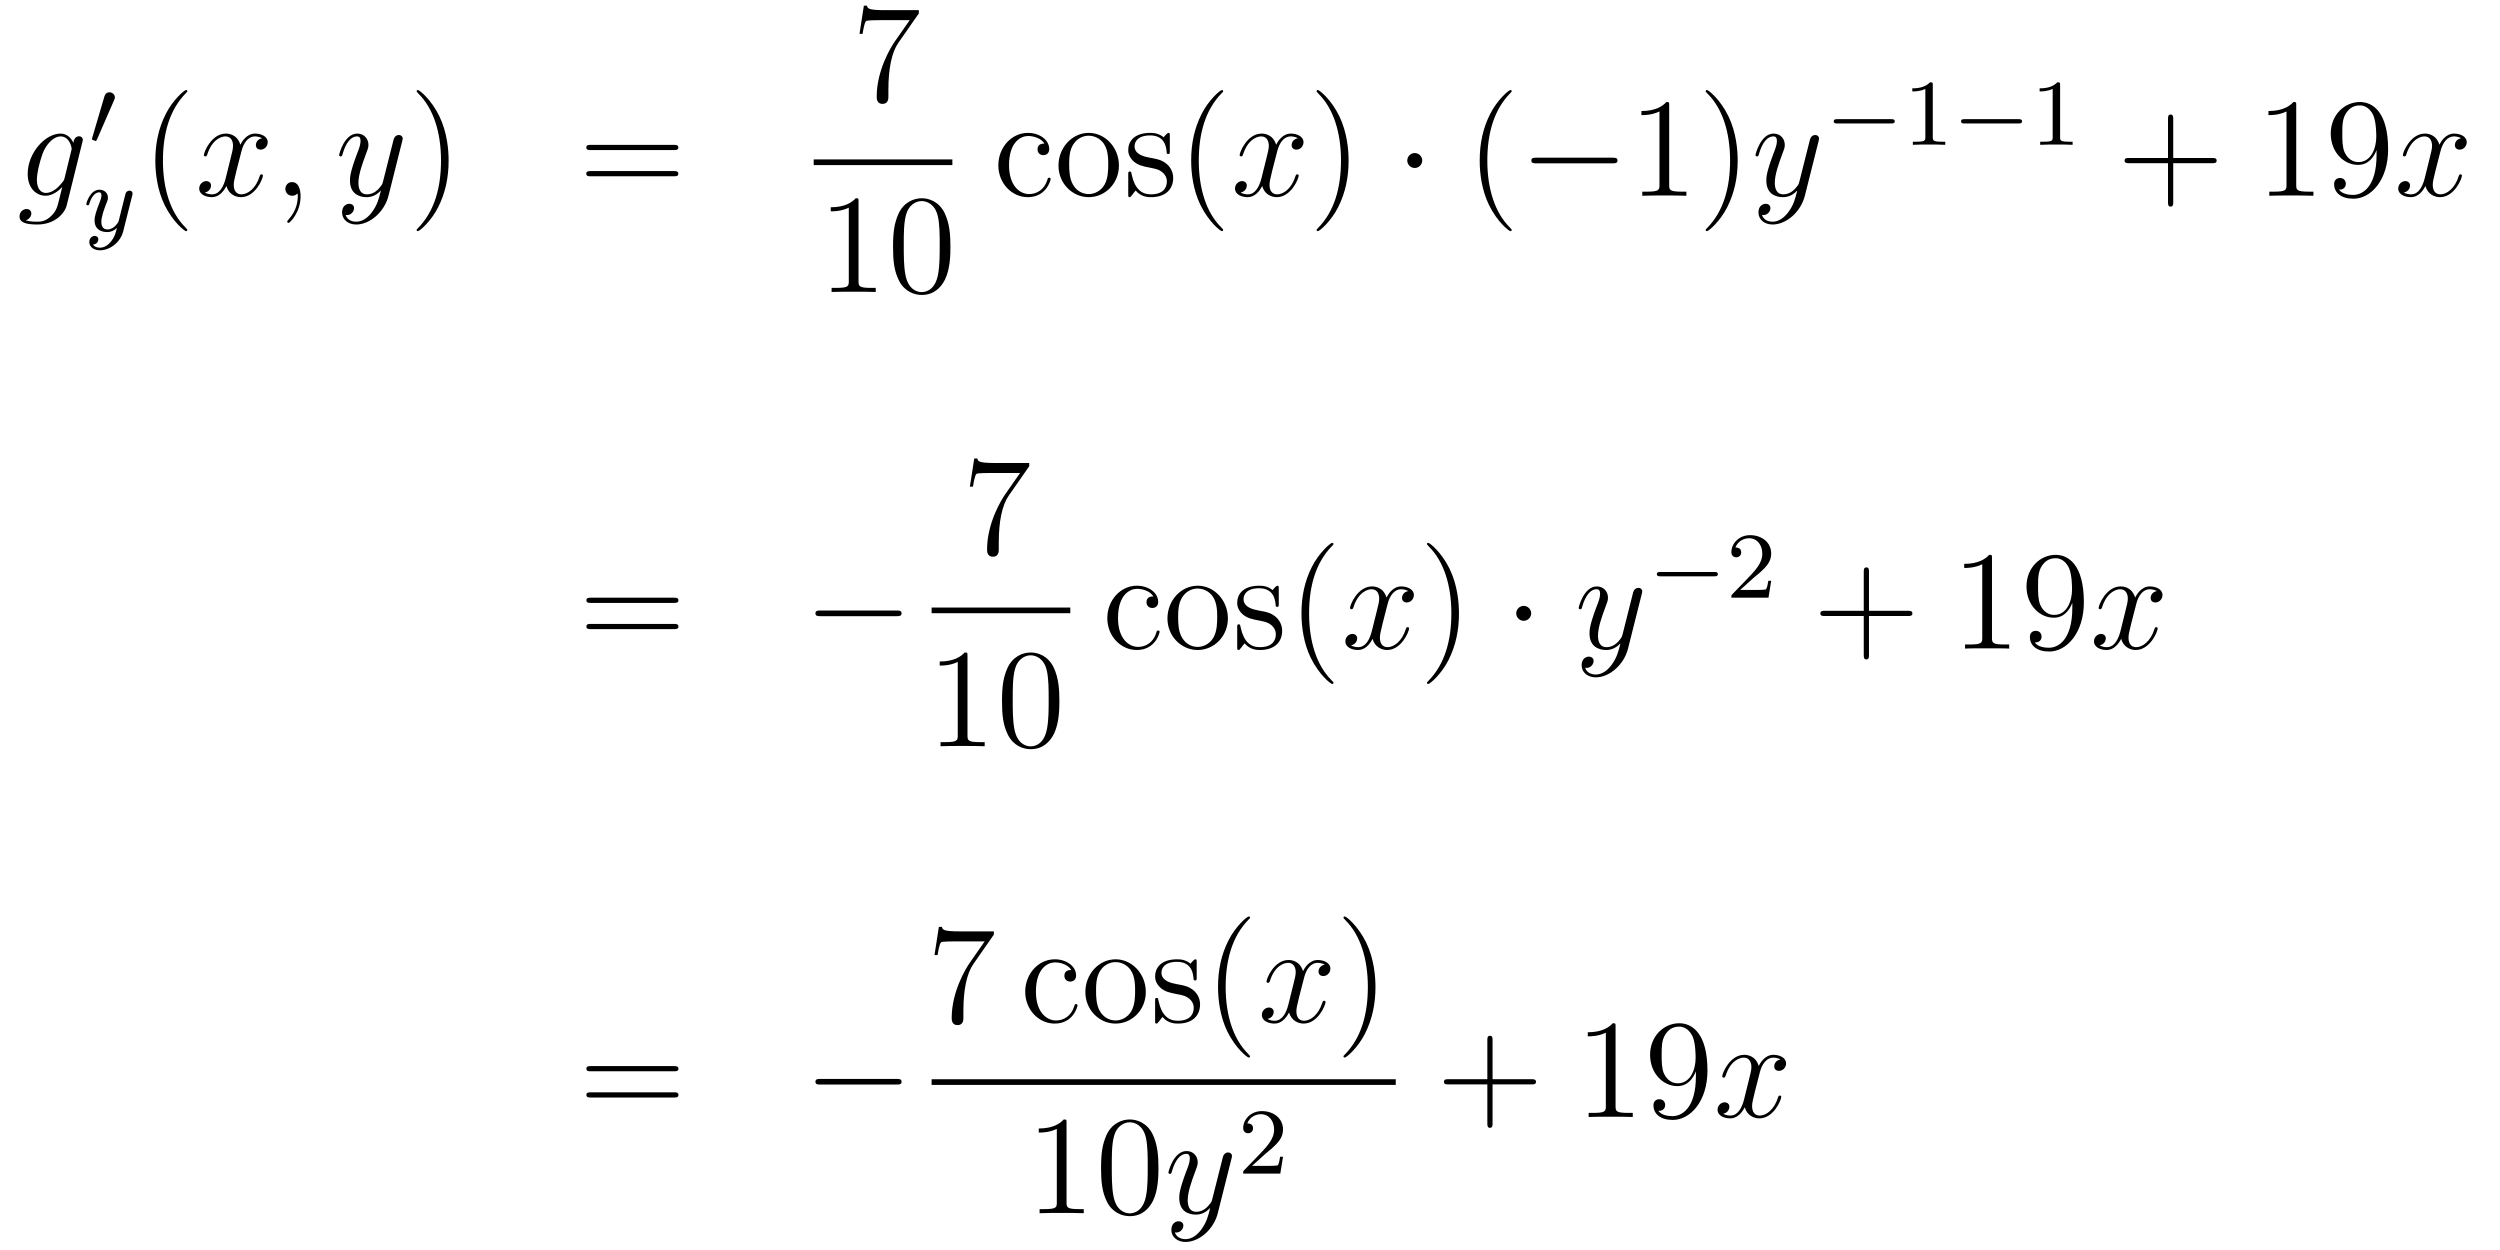<?xml version='1.0'?>
<!-- This file was generated by dvisvgm 1.14.1 -->
<svg height='106pt' version='1.1' viewBox='0 -106 212 106' width='212pt' xmlns='http://www.w3.org/2000/svg' xmlns:xlink='http://www.w3.org/1999/xlink'>
<g id='page1'>
<g transform='matrix(1 0 0 1 -132 561)'>
<path d='M137.481 -651.918C137.433 -651.727 137.409 -651.679 137.253 -651.5C136.763 -650.866 136.261 -650.639 135.891 -650.639C135.496 -650.639 135.126 -650.95 135.126 -651.775C135.126 -652.408 135.484 -653.747 135.747 -654.285C136.094 -654.954 136.632 -655.433 137.134 -655.433C137.923 -655.433 138.078 -654.453 138.078 -654.381L138.042 -654.213L137.481 -651.918ZM138.222 -654.883C138.066 -655.229 137.732 -655.672 137.134 -655.672C135.831 -655.672 134.348 -654.034 134.348 -652.253C134.348 -651.01 135.102 -650.4 135.867 -650.4C136.5 -650.4 137.062 -650.902 137.277 -651.141L137.014 -650.065C136.847 -649.408 136.775 -649.109 136.345 -648.691C135.855 -648.2 135.4 -648.2 135.138 -648.2C134.779 -648.2 134.48 -648.224 134.181 -648.32C134.564 -648.427 134.659 -648.762 134.659 -648.894C134.659 -649.085 134.516 -649.276 134.253 -649.276C133.966 -649.276 133.655 -649.037 133.655 -648.643C133.655 -648.153 134.145 -647.961 135.161 -647.961C136.703 -647.961 137.504 -648.953 137.66 -649.599L138.987 -654.954C139.023 -655.098 139.023 -655.122 139.023 -655.146C139.023 -655.313 138.891 -655.445 138.712 -655.445C138.425 -655.445 138.258 -655.206 138.222 -654.883Z' fill-rule='evenodd'/>
<path d='M141.672 -658.497C141.712 -658.601 141.743 -658.656 141.743 -658.736C141.743 -658.999 141.504 -659.174 141.281 -659.174C140.963 -659.174 140.875 -658.895 140.843 -658.784L139.831 -655.349C139.799 -655.254 139.799 -655.23 139.799 -655.222C139.799 -655.15 139.847 -655.134 139.927 -655.11C140.07 -655.047 140.086 -655.047 140.102 -655.047C140.126 -655.047 140.173 -655.047 140.229 -655.182L141.672 -658.497Z' fill-rule='evenodd'/>
<path d='M143.208 -650.404C143.239 -650.516 143.239 -650.532 143.239 -650.587C143.239 -650.787 143.08 -650.834 142.984 -650.834C142.945 -650.834 142.761 -650.826 142.658 -650.619C142.642 -650.579 142.57 -650.292 142.53 -650.125L142.052 -648.213C142.044 -648.189 141.702 -647.543 141.12 -647.543C140.729 -647.543 140.594 -647.83 140.594 -648.189C140.594 -648.651 140.865 -649.36 141.048 -649.822C141.128 -650.022 141.152 -650.093 141.152 -650.237C141.152 -650.675 140.801 -650.914 140.435 -650.914C139.646 -650.914 139.319 -649.791 139.319 -649.695C139.319 -649.623 139.375 -649.591 139.438 -649.591C139.542 -649.591 139.55 -649.639 139.574 -649.719C139.781 -650.412 140.124 -650.691 140.411 -650.691C140.53 -650.691 140.602 -650.611 140.602 -650.428C140.602 -650.261 140.538 -650.077 140.483 -649.934C140.156 -649.089 140.02 -648.683 140.02 -648.308C140.02 -647.527 140.61 -647.32 141.08 -647.32C141.455 -647.32 141.726 -647.487 141.917 -647.671C141.805 -647.225 141.726 -646.914 141.423 -646.532C141.16 -646.205 140.841 -645.997 140.483 -645.997C140.347 -645.997 140.044 -646.022 139.885 -646.261C140.307 -646.293 140.339 -646.651 140.339 -646.699C140.339 -646.89 140.196 -646.994 140.028 -646.994C139.853 -646.994 139.574 -646.858 139.574 -646.468C139.574 -646.093 139.917 -645.774 140.483 -645.774C141.295 -645.774 142.212 -646.428 142.451 -647.392L143.208 -650.404Z' fill-rule='evenodd'/>
<path d='M147.885 -647.495C147.885 -647.531 147.885 -647.555 147.682 -647.758C146.487 -648.966 145.817 -650.938 145.817 -653.377C145.817 -655.696 146.379 -657.692 147.766 -659.103C147.885 -659.21 147.885 -659.234 147.885 -659.27C147.885 -659.342 147.825 -659.366 147.777 -659.366C147.622 -659.366 146.642 -658.505 146.056 -657.333C145.447 -656.126 145.172 -654.847 145.172 -653.377C145.172 -652.312 145.339 -650.89 145.96 -649.611C146.666 -648.177 147.646 -647.399 147.777 -647.399C147.825 -647.399 147.885 -647.423 147.885 -647.495Z' fill-rule='evenodd'/>
<path d='M154.225 -655.277C153.842 -655.206 153.699 -654.919 153.699 -654.692C153.699 -654.405 153.926 -654.309 154.093 -654.309C154.452 -654.309 154.703 -654.62 154.703 -654.942C154.703 -655.445 154.129 -655.672 153.627 -655.672C152.898 -655.672 152.491 -654.954 152.384 -654.727C152.109 -655.624 151.368 -655.672 151.153 -655.672C149.933 -655.672 149.288 -654.106 149.288 -653.843C149.288 -653.795 149.335 -653.735 149.419 -653.735C149.515 -653.735 149.539 -653.807 149.563 -653.855C149.969 -655.182 150.77 -655.433 151.117 -655.433C151.655 -655.433 151.762 -654.931 151.762 -654.644C151.762 -654.381 151.69 -654.106 151.547 -653.532L151.141 -651.894C150.961 -651.177 150.615 -650.52 149.981 -650.52C149.921 -650.52 149.623 -650.52 149.371 -650.675C149.802 -650.759 149.897 -651.117 149.897 -651.261C149.897 -651.5 149.718 -651.643 149.491 -651.643C149.204 -651.643 148.893 -651.392 148.893 -651.01C148.893 -650.508 149.455 -650.28 149.969 -650.28C150.543 -650.28 150.95 -650.735 151.2 -651.225C151.392 -650.52 151.989 -650.28 152.432 -650.28C153.651 -650.28 154.296 -651.847 154.296 -652.109C154.296 -652.169 154.249 -652.217 154.177 -652.217C154.07 -652.217 154.057 -652.157 154.022 -652.062C153.699 -651.01 153.006 -650.52 152.468 -650.52C152.049 -650.52 151.822 -650.83 151.822 -651.32C151.822 -651.583 151.87 -651.775 152.061 -652.564L152.48 -654.189C152.659 -654.907 153.065 -655.433 153.615 -655.433C153.639 -655.433 153.974 -655.433 154.225 -655.277ZM157.489 -650.352C157.489 -651.046 157.263 -651.56 156.772 -651.56C156.39 -651.56 156.198 -651.249 156.198 -650.986C156.198 -650.723 156.378 -650.4 156.784 -650.4C156.94 -650.4 157.071 -650.448 157.179 -650.555C157.203 -650.579 157.215 -650.579 157.227 -650.579C157.25 -650.579 157.25 -650.412 157.25 -650.352C157.25 -649.958 157.179 -649.181 156.485 -648.404C156.354 -648.26 156.354 -648.236 156.354 -648.213C156.354 -648.153 156.414 -648.093 156.474 -648.093C156.569 -648.093 157.489 -648.978 157.489 -650.352Z' fill-rule='evenodd'/>
<path d='M163.579 -649.061C163.256 -648.607 162.789 -648.2 162.204 -648.2C162.06 -648.2 161.486 -648.224 161.307 -648.774C161.343 -648.762 161.403 -648.762 161.427 -648.762C161.785 -648.762 162.024 -649.073 162.024 -649.348C162.024 -649.623 161.797 -649.719 161.618 -649.719C161.427 -649.719 161.008 -649.575 161.008 -648.989C161.008 -648.38 161.522 -647.961 162.204 -647.961C163.399 -647.961 164.606 -649.061 164.941 -650.388L166.113 -655.05C166.125 -655.11 166.149 -655.182 166.149 -655.253C166.149 -655.433 166.005 -655.552 165.826 -655.552C165.718 -655.552 165.467 -655.504 165.372 -655.146L164.487 -651.631C164.427 -651.416 164.427 -651.392 164.331 -651.261C164.092 -650.926 163.698 -650.52 163.124 -650.52C162.455 -650.52 162.395 -651.177 162.395 -651.5C162.395 -652.181 162.718 -653.102 163.041 -653.962C163.172 -654.309 163.244 -654.476 163.244 -654.715C163.244 -655.218 162.885 -655.672 162.299 -655.672C161.199 -655.672 160.757 -653.938 160.757 -653.843C160.757 -653.795 160.805 -653.735 160.889 -653.735C160.996 -653.735 161.008 -653.783 161.056 -653.95C161.343 -654.954 161.797 -655.433 162.264 -655.433C162.371 -655.433 162.574 -655.433 162.574 -655.038C162.574 -654.727 162.443 -654.381 162.264 -653.927C161.678 -652.36 161.678 -651.966 161.678 -651.679C161.678 -650.543 162.491 -650.28 163.088 -650.28C163.435 -650.28 163.866 -650.388 164.284 -650.83L164.296 -650.818C164.116 -650.113 163.997 -649.647 163.579 -649.061Z' fill-rule='evenodd'/>
<path d='M170.043 -653.377C170.043 -654.285 169.924 -655.767 169.254 -657.154C168.549 -658.588 167.569 -659.366 167.437 -659.366C167.39 -659.366 167.33 -659.342 167.33 -659.27C167.33 -659.234 167.33 -659.21 167.533 -659.007C168.729 -657.8 169.398 -655.827 169.398 -653.388C169.398 -651.069 168.836 -649.073 167.449 -647.662C167.33 -647.555 167.33 -647.531 167.33 -647.495C167.33 -647.423 167.39 -647.399 167.437 -647.399C167.593 -647.399 168.573 -648.26 169.159 -649.432C169.769 -650.651 170.043 -651.942 170.043 -653.377Z' fill-rule='evenodd'/>
<path d='M189.14 -654.273C189.307 -654.273 189.522 -654.273 189.522 -654.488C189.522 -654.715 189.319 -654.715 189.14 -654.715H182.099C181.932 -654.715 181.717 -654.715 181.717 -654.5C181.717 -654.273 181.92 -654.273 182.099 -654.273H189.14ZM189.14 -652.05C189.307 -652.05 189.522 -652.05 189.522 -652.265C189.522 -652.492 189.319 -652.492 189.14 -652.492H182.099C181.932 -652.492 181.717 -652.492 181.717 -652.277C181.717 -652.05 181.92 -652.05 182.099 -652.05H189.14Z' fill-rule='evenodd'/>
<path d='M209.918 -665.863V-666.138H207.037C205.591 -666.138 205.567 -666.294 205.519 -666.521H205.256L204.886 -664.13H205.148C205.184 -664.345 205.292 -665.087 205.447 -665.218C205.543 -665.29 206.44 -665.29 206.606 -665.29H209.141L207.874 -663.473C207.551 -663.007 206.344 -661.046 206.344 -658.799C206.344 -658.667 206.344 -658.189 206.834 -658.189C207.336 -658.189 207.336 -658.655 207.336 -658.811V-659.408C207.336 -661.189 207.623 -662.576 208.186 -663.377L209.918 -665.863Z' fill-rule='evenodd'/>
<path d='M201 -653H212.761V-653.481H201'/>
<path d='M204.803 -649.902C204.803 -650.178 204.803 -650.189 204.564 -650.189C204.277 -649.867 203.68 -649.424 202.448 -649.424V-649.078C202.723 -649.078 203.321 -649.078 203.978 -649.388V-643.16C203.978 -642.73 203.942 -642.587 202.89 -642.587H202.519V-642.24C202.842 -642.264 204.002 -642.264 204.396 -642.264C204.791 -642.264 205.938 -642.264 206.261 -642.24V-642.587H205.891C204.839 -642.587 204.803 -642.73 204.803 -643.16V-649.902ZM212.596 -646.065C212.596 -647.058 212.536 -648.026 212.105 -648.934C211.615 -649.927 210.755 -650.189 210.169 -650.189C209.476 -650.189 208.626 -649.843 208.184 -648.851C207.85 -648.097 207.73 -647.356 207.73 -646.065C207.73 -644.906 207.814 -644.033 208.244 -643.184C208.71 -642.276 209.536 -641.989 210.157 -641.989C211.196 -641.989 211.794 -642.611 212.141 -643.304C212.572 -644.2 212.596 -645.372 212.596 -646.065ZM210.157 -642.228C209.774 -642.228 208.997 -642.443 208.77 -643.746C208.639 -644.463 208.639 -645.372 208.639 -646.209C208.639 -647.189 208.639 -648.073 208.83 -648.779C209.033 -649.58 209.642 -649.95 210.157 -649.95C210.611 -649.95 211.304 -649.675 211.531 -648.648C211.687 -647.966 211.687 -647.022 211.687 -646.209C211.687 -645.408 211.687 -644.499 211.555 -643.77C211.328 -642.455 210.575 -642.228 210.157 -642.228Z' fill-rule='evenodd'/>
<path d='M220.567 -654.823C220.424 -654.823 219.982 -654.823 219.982 -654.333C219.982 -654.046 220.186 -653.843 220.472 -653.843C220.746 -653.843 220.974 -654.01 220.974 -654.357C220.974 -655.158 220.136 -655.732 219.169 -655.732C217.77 -655.732 216.659 -654.488 216.659 -652.982C216.659 -651.452 217.806 -650.28 219.157 -650.28C220.735 -650.28 221.094 -651.715 221.094 -651.822S221.01 -651.93 220.974 -651.93C220.866 -651.93 220.854 -651.894 220.818 -651.751C220.555 -650.902 219.91 -650.543 219.264 -650.543C218.536 -650.543 217.567 -651.177 217.567 -652.994C217.567 -654.978 218.584 -655.468 219.181 -655.468C219.635 -655.468 220.292 -655.289 220.567 -654.823ZM226.886 -652.958C226.886 -654.5 225.715 -655.732 224.329 -655.732C222.894 -655.732 221.759 -654.464 221.759 -652.958C221.759 -651.428 222.954 -650.28 224.317 -650.28C225.727 -650.28 226.886 -651.452 226.886 -652.958ZM224.329 -650.543C223.886 -650.543 223.349 -650.735 223.002 -651.32C222.679 -651.858 222.667 -652.564 222.667 -653.066C222.667 -653.52 222.667 -654.249 223.038 -654.787C223.373 -655.301 223.898 -655.492 224.317 -655.492C224.783 -655.492 225.284 -655.277 225.607 -654.811C225.978 -654.261 225.978 -653.508 225.978 -653.066C225.978 -652.647 225.978 -651.906 225.667 -651.344C225.332 -650.771 224.783 -650.543 224.329 -650.543ZM231.2 -655.457C231.2 -655.672 231.2 -655.732 231.082 -655.732C230.986 -655.732 230.759 -655.468 230.675 -655.361C230.304 -655.66 229.933 -655.732 229.552 -655.732C228.104 -655.732 227.675 -654.942 227.675 -654.285C227.675 -654.153 227.675 -653.735 228.128 -653.317C228.511 -652.982 228.918 -652.898 229.468 -652.791C230.125 -652.659 230.28 -652.623 230.579 -652.384C230.795 -652.205 230.95 -651.942 230.95 -651.607C230.95 -651.093 230.651 -650.52 229.598 -650.52C228.81 -650.52 228.236 -650.974 227.974 -652.169C227.926 -652.384 227.926 -652.396 227.914 -652.408C227.89 -652.456 227.842 -652.456 227.806 -652.456C227.675 -652.456 227.675 -652.396 227.675 -652.181V-650.555C227.675 -650.34 227.675 -650.28 227.794 -650.28C227.854 -650.28 227.866 -650.292 228.068 -650.543C228.128 -650.627 228.128 -650.651 228.308 -650.842C228.762 -650.28 229.408 -650.28 229.61 -650.28C230.866 -650.28 231.487 -650.974 231.487 -651.918C231.487 -652.564 231.094 -652.946 230.986 -653.054C230.555 -653.424 230.233 -653.496 229.444 -653.64C229.085 -653.711 228.212 -653.879 228.212 -654.596C228.212 -654.967 228.463 -655.516 229.54 -655.516C230.842 -655.516 230.914 -654.405 230.938 -654.034C230.95 -653.938 231.034 -653.938 231.07 -653.938C231.2 -653.938 231.2 -653.998 231.2 -654.213V-655.457ZM235.724 -647.495C235.724 -647.531 235.724 -647.555 235.522 -647.758C234.326 -648.966 233.657 -650.938 233.657 -653.377C233.657 -655.696 234.218 -657.692 235.606 -659.103C235.724 -659.21 235.724 -659.234 235.724 -659.27C235.724 -659.342 235.666 -659.366 235.618 -659.366C235.462 -659.366 234.481 -658.505 233.896 -657.333C233.286 -656.126 233.011 -654.847 233.011 -653.377C233.011 -652.312 233.178 -650.89 233.8 -649.611C234.505 -648.177 235.486 -647.399 235.618 -647.399C235.666 -647.399 235.724 -647.423 235.724 -647.495Z' fill-rule='evenodd'/>
<path d='M242.058 -655.277C241.676 -655.206 241.532 -654.919 241.532 -654.692C241.532 -654.405 241.76 -654.309 241.927 -654.309C242.286 -654.309 242.537 -654.62 242.537 -654.942C242.537 -655.445 241.963 -655.672 241.46 -655.672C240.732 -655.672 240.325 -654.954 240.217 -654.727C239.942 -655.624 239.202 -655.672 238.986 -655.672C237.767 -655.672 237.121 -654.106 237.121 -653.843C237.121 -653.795 237.169 -653.735 237.253 -653.735C237.348 -653.735 237.373 -653.807 237.396 -653.855C237.803 -655.182 238.604 -655.433 238.95 -655.433C239.489 -655.433 239.596 -654.931 239.596 -654.644C239.596 -654.381 239.525 -654.106 239.381 -653.532L238.974 -651.894C238.795 -651.177 238.448 -650.52 237.815 -650.52C237.755 -650.52 237.456 -650.52 237.205 -650.675C237.636 -650.759 237.731 -651.117 237.731 -651.261C237.731 -651.5 237.552 -651.643 237.325 -651.643C237.038 -651.643 236.728 -651.392 236.728 -651.01C236.728 -650.508 237.289 -650.28 237.803 -650.28C238.376 -650.28 238.783 -650.735 239.034 -651.225C239.226 -650.52 239.824 -650.28 240.265 -650.28C241.484 -650.28 242.13 -651.847 242.13 -652.109C242.13 -652.169 242.082 -652.217 242.011 -652.217C241.903 -652.217 241.891 -652.157 241.855 -652.062C241.532 -651.01 240.839 -650.52 240.301 -650.52C239.882 -650.52 239.656 -650.83 239.656 -651.32C239.656 -651.583 239.704 -651.775 239.894 -652.564L240.313 -654.189C240.493 -654.907 240.899 -655.433 241.448 -655.433C241.472 -655.433 241.807 -655.433 242.058 -655.277Z' fill-rule='evenodd'/>
<path d='M246.361 -653.377C246.361 -654.285 246.241 -655.767 245.572 -657.154C244.867 -658.588 243.887 -659.366 243.755 -659.366C243.707 -659.366 243.648 -659.342 243.648 -659.27C243.648 -659.234 243.648 -659.21 243.851 -659.007C245.046 -657.8 245.716 -655.827 245.716 -653.388C245.716 -651.069 245.154 -649.073 243.767 -647.662C243.648 -647.555 243.648 -647.531 243.648 -647.495C243.648 -647.423 243.707 -647.399 243.755 -647.399C243.911 -647.399 244.891 -648.26 245.477 -649.432C246.086 -650.651 246.361 -651.942 246.361 -653.377Z' fill-rule='evenodd'/>
<path d='M252.604 -653.388C252.604 -653.735 252.317 -654.022 251.97 -654.022C251.623 -654.022 251.336 -653.735 251.336 -653.388C251.336 -653.042 251.623 -652.755 251.97 -652.755C252.317 -652.755 252.604 -653.042 252.604 -653.388Z' fill-rule='evenodd'/>
<path d='M260.192 -647.495C260.192 -647.531 260.192 -647.555 259.99 -647.758C258.794 -648.966 258.125 -650.938 258.125 -653.377C258.125 -655.696 258.686 -657.692 260.074 -659.103C260.192 -659.21 260.192 -659.234 260.192 -659.27C260.192 -659.342 260.134 -659.366 260.086 -659.366C259.93 -659.366 258.95 -658.505 258.365 -657.333C257.754 -656.126 257.479 -654.847 257.479 -653.377C257.479 -652.312 257.647 -650.89 258.269 -649.611C258.973 -648.177 259.954 -647.399 260.086 -647.399C260.134 -647.399 260.192 -647.423 260.192 -647.495Z' fill-rule='evenodd'/>
<path d='M268.745 -653.149C268.948 -653.149 269.162 -653.149 269.162 -653.388C269.162 -653.628 268.948 -653.628 268.745 -653.628H262.277C262.074 -653.628 261.859 -653.628 261.859 -653.388C261.859 -653.149 262.074 -653.149 262.277 -653.149H268.745Z' fill-rule='evenodd'/>
<path d='M273.547 -658.062C273.547 -658.338 273.547 -658.349 273.308 -658.349C273.022 -658.027 272.424 -657.584 271.193 -657.584V-657.238C271.468 -657.238 272.065 -657.238 272.723 -657.548V-651.32C272.723 -650.89 272.687 -650.747 271.634 -650.747H271.265V-650.4C271.588 -650.424 272.747 -650.424 273.142 -650.424C273.535 -650.424 274.684 -650.424 275.006 -650.4V-650.747H274.636C273.583 -650.747 273.547 -650.89 273.547 -651.32V-658.062ZM279.355 -653.377C279.355 -654.285 279.236 -655.767 278.567 -657.154C277.861 -658.588 276.881 -659.366 276.75 -659.366C276.702 -659.366 276.642 -659.342 276.642 -659.27C276.642 -659.234 276.642 -659.21 276.845 -659.007C278.041 -657.8 278.711 -655.827 278.711 -653.388C278.711 -651.069 278.148 -649.073 276.762 -647.662C276.642 -647.555 276.642 -647.531 276.642 -647.495C276.642 -647.423 276.702 -647.399 276.75 -647.399C276.905 -647.399 277.885 -648.26 278.471 -649.432C279.082 -650.651 279.355 -651.942 279.355 -653.377Z' fill-rule='evenodd'/>
<path d='M283.686 -649.061C283.363 -648.607 282.898 -648.2 282.312 -648.2C282.168 -648.2 281.594 -648.224 281.414 -648.774C281.45 -648.762 281.51 -648.762 281.534 -648.762C281.893 -648.762 282.132 -649.073 282.132 -649.348C282.132 -649.623 281.905 -649.719 281.725 -649.719C281.534 -649.719 281.116 -649.575 281.116 -648.989C281.116 -648.38 281.63 -647.961 282.312 -647.961C283.507 -647.961 284.714 -649.061 285.049 -650.388L286.22 -655.05C286.232 -655.11 286.256 -655.182 286.256 -655.253C286.256 -655.433 286.112 -655.552 285.934 -655.552C285.826 -655.552 285.575 -655.504 285.48 -655.146L284.594 -651.631C284.536 -651.416 284.536 -651.392 284.44 -651.261C284.2 -650.926 283.806 -650.52 283.232 -650.52C282.563 -650.52 282.503 -651.177 282.503 -651.5C282.503 -652.181 282.826 -653.102 283.148 -653.962C283.28 -654.309 283.351 -654.476 283.351 -654.715C283.351 -655.218 282.992 -655.672 282.407 -655.672C281.308 -655.672 280.865 -653.938 280.865 -653.843C280.865 -653.795 280.913 -653.735 280.997 -653.735C281.105 -653.735 281.116 -653.783 281.164 -653.95C281.45 -654.954 281.905 -655.433 282.372 -655.433C282.479 -655.433 282.682 -655.433 282.682 -655.038C282.682 -654.727 282.551 -654.381 282.372 -653.927C281.785 -652.36 281.785 -651.966 281.785 -651.679C281.785 -650.543 282.599 -650.28 283.196 -650.28C283.543 -650.28 283.973 -650.388 284.392 -650.83L284.404 -650.818C284.225 -650.113 284.105 -649.647 283.686 -649.061Z' fill-rule='evenodd'/>
<path d='M292.37 -656.529C292.498 -656.529 292.673 -656.529 292.673 -656.712C292.673 -656.895 292.498 -656.895 292.37 -656.895H287.804C287.676 -656.895 287.501 -656.895 287.501 -656.712C287.501 -656.529 287.676 -656.529 287.804 -656.529H292.37Z' fill-rule='evenodd'/>
<path d='M295.9 -659.796C295.9 -660.011 295.884 -660.019 295.668 -660.019C295.342 -659.7 294.919 -659.509 294.163 -659.509V-659.246C294.378 -659.246 294.808 -659.246 295.27 -659.461V-655.373C295.27 -655.078 295.247 -654.983 294.49 -654.983H294.21V-654.72C294.538 -654.744 295.223 -654.744 295.582 -654.744C295.939 -654.744 296.633 -654.744 296.959 -654.72V-654.983H296.681C295.924 -654.983 295.9 -655.078 295.9 -655.373V-659.796Z' fill-rule='evenodd'/>
<path d='M303.167 -656.529C303.294 -656.529 303.469 -656.529 303.469 -656.712C303.469 -656.895 303.294 -656.895 303.167 -656.895H298.601C298.474 -656.895 298.298 -656.895 298.298 -656.712C298.298 -656.529 298.474 -656.529 298.601 -656.529H303.167Z' fill-rule='evenodd'/>
<path d='M306.697 -659.796C306.697 -660.011 306.68 -660.019 306.466 -660.019C306.139 -659.7 305.717 -659.509 304.96 -659.509V-659.246C305.174 -659.246 305.605 -659.246 306.067 -659.461V-655.373C306.067 -655.078 306.043 -654.983 305.286 -654.983H305.008V-654.72C305.334 -654.744 306.019 -654.744 306.378 -654.744C306.737 -654.744 307.429 -654.744 307.757 -654.72V-654.983H307.477C306.72 -654.983 306.697 -655.078 306.697 -655.373V-659.796Z' fill-rule='evenodd'/>
<path d='M316.29 -653.161H319.589C319.757 -653.161 319.972 -653.161 319.972 -653.377C319.972 -653.604 319.769 -653.604 319.589 -653.604H316.29V-656.903C316.29 -657.07 316.29 -657.286 316.074 -657.286C315.847 -657.286 315.847 -657.082 315.847 -656.903V-653.604H312.548C312.38 -653.604 312.166 -653.604 312.166 -653.388C312.166 -653.161 312.368 -653.161 312.548 -653.161H315.847V-649.862C315.847 -649.695 315.847 -649.48 316.062 -649.48C316.29 -649.48 316.29 -649.683 316.29 -649.862V-653.161Z' fill-rule='evenodd'/>
<path d='M326.72 -658.062C326.72 -658.338 326.72 -658.349 326.48 -658.349C326.194 -658.027 325.596 -657.584 324.365 -657.584V-657.238C324.64 -657.238 325.237 -657.238 325.895 -657.548V-651.32C325.895 -650.89 325.859 -650.747 324.808 -650.747H324.437V-650.4C324.76 -650.424 325.919 -650.424 326.314 -650.424C326.708 -650.424 327.856 -650.424 328.178 -650.4V-650.747H327.808C326.756 -650.747 326.72 -650.89 326.72 -651.32V-658.062ZM333.533 -653.879C333.533 -651.057 332.278 -650.472 331.56 -650.472C331.273 -650.472 330.64 -650.508 330.341 -650.926H330.413C330.496 -650.902 330.926 -650.974 330.926 -651.416C330.926 -651.679 330.748 -651.906 330.436 -651.906C330.125 -651.906 329.934 -651.703 329.934 -651.392C329.934 -650.651 330.532 -650.149 331.572 -650.149C333.066 -650.149 334.512 -651.739 334.512 -654.333C334.512 -657.548 333.174 -658.349 332.122 -658.349C330.806 -658.349 329.647 -657.25 329.647 -655.672C329.647 -654.094 330.758 -653.018 331.955 -653.018C332.839 -653.018 333.293 -653.663 333.533 -654.273V-653.879ZM332.002 -653.257C331.249 -653.257 330.926 -653.867 330.818 -654.094C330.628 -654.548 330.628 -655.122 330.628 -655.66C330.628 -656.329 330.628 -656.903 330.938 -657.393C331.153 -657.716 331.476 -658.062 332.122 -658.062C332.803 -658.062 333.15 -657.465 333.269 -657.19C333.509 -656.604 333.509 -655.588 333.509 -655.409C333.509 -654.405 333.054 -653.257 332.002 -653.257Z' fill-rule='evenodd'/>
<path d='M340.702 -655.277C340.319 -655.206 340.175 -654.919 340.175 -654.692C340.175 -654.405 340.403 -654.309 340.57 -654.309C340.928 -654.309 341.179 -654.62 341.179 -654.942C341.179 -655.445 340.606 -655.672 340.104 -655.672C339.374 -655.672 338.968 -654.954 338.861 -654.727C338.585 -655.624 337.844 -655.672 337.63 -655.672C336.409 -655.672 335.764 -654.106 335.764 -653.843C335.764 -653.795 335.812 -653.735 335.896 -653.735C335.992 -653.735 336.016 -653.807 336.04 -653.855C336.445 -655.182 337.247 -655.433 337.594 -655.433C338.131 -655.433 338.239 -654.931 338.239 -654.644C338.239 -654.381 338.167 -654.106 338.023 -653.532L337.618 -651.894C337.438 -651.177 337.091 -650.52 336.457 -650.52C336.398 -650.52 336.1 -650.52 335.848 -650.675C336.278 -650.759 336.373 -651.117 336.373 -651.261C336.373 -651.5 336.194 -651.643 335.968 -651.643C335.681 -651.643 335.37 -651.392 335.37 -651.01C335.37 -650.508 335.932 -650.28 336.445 -650.28C337.019 -650.28 337.426 -650.735 337.676 -651.225C337.868 -650.52 338.466 -650.28 338.908 -650.28C340.128 -650.28 340.772 -651.847 340.772 -652.109C340.772 -652.169 340.726 -652.217 340.654 -652.217C340.546 -652.217 340.534 -652.157 340.498 -652.062C340.175 -651.01 339.482 -650.52 338.944 -650.52C338.526 -650.52 338.298 -650.83 338.298 -651.32C338.298 -651.583 338.346 -651.775 338.538 -652.564L338.956 -654.189C339.136 -654.907 339.541 -655.433 340.092 -655.433C340.116 -655.433 340.451 -655.433 340.702 -655.277Z' fill-rule='evenodd'/>
<path d='M189.149 -615.873C189.316 -615.873 189.532 -615.873 189.532 -616.088C189.532 -616.315 189.328 -616.315 189.149 -616.315H182.108C181.941 -616.315 181.726 -616.315 181.726 -616.1C181.726 -615.873 181.929 -615.873 182.108 -615.873H189.149ZM189.149 -613.65C189.316 -613.65 189.532 -613.65 189.532 -613.865C189.532 -614.092 189.328 -614.092 189.149 -614.092H182.108C181.941 -614.092 181.726 -614.092 181.726 -613.877C181.726 -613.65 181.929 -613.65 182.108 -613.65H189.149Z' fill-rule='evenodd'/>
<path d='M208.036 -614.749C208.238 -614.749 208.453 -614.749 208.453 -614.988C208.453 -615.228 208.238 -615.228 208.036 -615.228H201.568C201.365 -615.228 201.149 -615.228 201.149 -614.988C201.149 -614.749 201.365 -614.749 201.568 -614.749H208.036Z' fill-rule='evenodd'/>
<path d='M219.278 -627.463V-627.738H216.397C214.951 -627.738 214.927 -627.894 214.879 -628.121H214.616L214.246 -625.73H214.508C214.544 -625.945 214.652 -626.687 214.807 -626.818C214.903 -626.89 215.8 -626.89 215.966 -626.89H218.501L217.234 -625.073C216.911 -624.607 215.704 -622.646 215.704 -620.399C215.704 -620.267 215.704 -619.789 216.194 -619.789C216.696 -619.789 216.696 -620.255 216.696 -620.411V-621.008C216.696 -622.789 216.983 -624.176 217.546 -624.977L219.278 -627.463Z' fill-rule='evenodd'/>
<path d='M211 -615H222.762V-615.48H211'/>
<path d='M214.043 -611.382C214.043 -611.658 214.043 -611.669 213.804 -611.669C213.517 -611.347 212.92 -610.904 211.688 -610.904V-610.558C211.963 -610.558 212.561 -610.558 213.218 -610.868V-604.64C213.218 -604.21 213.182 -604.067 212.13 -604.067H211.759V-603.72C212.082 -603.744 213.242 -603.744 213.636 -603.744C214.031 -603.744 215.178 -603.744 215.501 -603.72V-604.067H215.131C214.079 -604.067 214.043 -604.21 214.043 -604.64V-611.382ZM221.836 -607.545C221.836 -608.538 221.776 -609.506 221.345 -610.414C220.855 -611.407 219.995 -611.669 219.409 -611.669C218.716 -611.669 217.866 -611.323 217.424 -610.331C217.09 -609.577 216.97 -608.836 216.97 -607.545C216.97 -606.386 217.054 -605.513 217.484 -604.664C217.95 -603.756 218.776 -603.469 219.397 -603.469C220.436 -603.469 221.034 -604.091 221.381 -604.784C221.812 -605.68 221.836 -606.852 221.836 -607.545ZM219.397 -603.708C219.014 -603.708 218.237 -603.923 218.01 -605.226C217.879 -605.943 217.879 -606.852 217.879 -607.689C217.879 -608.669 217.879 -609.553 218.07 -610.259C218.273 -611.06 218.882 -611.43 219.397 -611.43C219.851 -611.43 220.544 -611.155 220.771 -610.128C220.927 -609.446 220.927 -608.502 220.927 -607.689C220.927 -606.888 220.927 -605.979 220.795 -605.25C220.568 -603.935 219.815 -603.708 219.397 -603.708Z' fill-rule='evenodd'/>
<path d='M229.807 -616.423C229.664 -616.423 229.222 -616.423 229.222 -615.933C229.222 -615.646 229.426 -615.443 229.712 -615.443C229.986 -615.443 230.214 -615.61 230.214 -615.957C230.214 -616.758 229.376 -617.332 228.409 -617.332C227.01 -617.332 225.899 -616.088 225.899 -614.582C225.899 -613.052 227.046 -611.88 228.397 -611.88C229.975 -611.88 230.334 -613.315 230.334 -613.422C230.334 -613.53 230.25 -613.53 230.214 -613.53C230.106 -613.53 230.094 -613.494 230.058 -613.351C229.795 -612.502 229.15 -612.143 228.504 -612.143C227.776 -612.143 226.807 -612.777 226.807 -614.594C226.807 -616.578 227.824 -617.068 228.421 -617.068C228.875 -617.068 229.532 -616.889 229.807 -616.423ZM236.126 -614.558C236.126 -616.1 234.955 -617.332 233.569 -617.332C232.134 -617.332 230.999 -616.064 230.999 -614.558C230.999 -613.028 232.194 -611.88 233.557 -611.88C234.967 -611.88 236.126 -613.052 236.126 -614.558ZM233.569 -612.143C233.126 -612.143 232.589 -612.335 232.242 -612.92C231.919 -613.458 231.907 -614.164 231.907 -614.666C231.907 -615.12 231.907 -615.849 232.278 -616.387C232.613 -616.901 233.138 -617.092 233.557 -617.092C234.023 -617.092 234.524 -616.877 234.847 -616.411C235.218 -615.861 235.218 -615.108 235.218 -614.666C235.218 -614.247 235.218 -613.506 234.907 -612.944C234.572 -612.371 234.023 -612.143 233.569 -612.143ZM240.44 -617.057C240.44 -617.272 240.44 -617.332 240.322 -617.332C240.226 -617.332 239.999 -617.068 239.915 -616.961C239.544 -617.26 239.173 -617.332 238.792 -617.332C237.344 -617.332 236.915 -616.542 236.915 -615.885C236.915 -615.753 236.915 -615.335 237.368 -614.917C237.751 -614.582 238.158 -614.498 238.708 -614.391C239.365 -614.259 239.52 -614.223 239.819 -613.984C240.035 -613.805 240.19 -613.542 240.19 -613.207C240.19 -612.693 239.891 -612.12 238.838 -612.12C238.05 -612.12 237.476 -612.574 237.214 -613.769C237.166 -613.984 237.166 -613.996 237.154 -614.008C237.13 -614.056 237.082 -614.056 237.046 -614.056C236.915 -614.056 236.915 -613.996 236.915 -613.781V-612.155C236.915 -611.94 236.915 -611.88 237.034 -611.88C237.094 -611.88 237.106 -611.892 237.308 -612.143C237.368 -612.227 237.368 -612.251 237.548 -612.442C238.002 -611.88 238.648 -611.88 238.85 -611.88C240.106 -611.88 240.727 -612.574 240.727 -613.518C240.727 -614.164 240.334 -614.546 240.226 -614.654C239.795 -615.024 239.473 -615.096 238.684 -615.24C238.325 -615.311 237.452 -615.479 237.452 -616.196C237.452 -616.567 237.703 -617.116 238.78 -617.116C240.082 -617.116 240.154 -616.005 240.178 -615.634C240.19 -615.538 240.274 -615.538 240.31 -615.538C240.44 -615.538 240.44 -615.598 240.44 -615.813V-617.057Z' fill-rule='evenodd'/>
<path d='M245.078 -609.095C245.078 -609.131 245.078 -609.155 244.876 -609.358C243.68 -610.566 243.011 -612.538 243.011 -614.977C243.011 -617.296 243.572 -619.292 244.96 -620.703C245.078 -620.81 245.078 -620.834 245.078 -620.87C245.078 -620.942 245.02 -620.966 244.972 -620.966C244.816 -620.966 243.835 -620.105 243.25 -618.933C242.64 -617.726 242.365 -616.447 242.365 -614.977C242.365 -613.912 242.532 -612.49 243.154 -611.211C243.859 -609.777 244.84 -608.999 244.972 -608.999C245.02 -608.999 245.078 -609.023 245.078 -609.095Z' fill-rule='evenodd'/>
<path d='M251.418 -616.877C251.036 -616.806 250.892 -616.519 250.892 -616.292C250.892 -616.005 251.12 -615.909 251.287 -615.909C251.646 -615.909 251.897 -616.22 251.897 -616.542C251.897 -617.045 251.323 -617.272 250.82 -617.272C250.092 -617.272 249.685 -616.554 249.577 -616.327C249.302 -617.224 248.562 -617.272 248.346 -617.272C247.127 -617.272 246.481 -615.706 246.481 -615.443C246.481 -615.395 246.529 -615.335 246.613 -615.335C246.708 -615.335 246.733 -615.407 246.756 -615.455C247.163 -616.782 247.964 -617.033 248.31 -617.033C248.849 -617.033 248.956 -616.531 248.956 -616.244C248.956 -615.981 248.885 -615.706 248.741 -615.132L248.334 -613.494C248.155 -612.777 247.808 -612.12 247.175 -612.12C247.115 -612.12 246.816 -612.12 246.565 -612.275C246.996 -612.359 247.091 -612.717 247.091 -612.861C247.091 -613.1 246.912 -613.243 246.685 -613.243C246.398 -613.243 246.088 -612.992 246.088 -612.61C246.088 -612.108 246.649 -611.88 247.163 -611.88C247.736 -611.88 248.143 -612.335 248.394 -612.825C248.586 -612.12 249.184 -611.88 249.625 -611.88C250.844 -611.88 251.49 -613.447 251.49 -613.709C251.49 -613.769 251.442 -613.817 251.371 -613.817C251.263 -613.817 251.251 -613.757 251.215 -613.662C250.892 -612.61 250.199 -612.12 249.661 -612.12C249.242 -612.12 249.016 -612.43 249.016 -612.92C249.016 -613.183 249.064 -613.375 249.254 -614.164L249.673 -615.789C249.853 -616.507 250.259 -617.033 250.808 -617.033C250.832 -617.033 251.167 -617.033 251.418 -616.877Z' fill-rule='evenodd'/>
<path d='M255.721 -614.977C255.721 -615.885 255.601 -617.367 254.932 -618.754C254.227 -620.188 253.247 -620.966 253.115 -620.966C253.067 -620.966 253.008 -620.942 253.008 -620.87C253.008 -620.834 253.008 -620.81 253.211 -620.607C254.406 -619.4 255.076 -617.427 255.076 -614.988C255.076 -612.669 254.514 -610.673 253.127 -609.262C253.008 -609.155 253.008 -609.131 253.008 -609.095C253.008 -609.023 253.067 -608.999 253.115 -608.999C253.271 -608.999 254.251 -609.86 254.837 -611.032C255.446 -612.251 255.721 -613.542 255.721 -614.977Z' fill-rule='evenodd'/>
<path d='M261.844 -614.988C261.844 -615.335 261.557 -615.622 261.21 -615.622C260.863 -615.622 260.576 -615.335 260.576 -614.988C260.576 -614.642 260.863 -614.355 261.21 -614.355C261.557 -614.355 261.844 -614.642 261.844 -614.988Z' fill-rule='evenodd'/>
<path d='M268.692 -610.661C268.369 -610.207 267.902 -609.8 267.317 -609.8C267.174 -609.8 266.6 -609.824 266.42 -610.374C266.456 -610.362 266.516 -610.362 266.54 -610.362C266.899 -610.362 267.138 -610.673 267.138 -610.948C267.138 -611.223 266.911 -611.319 266.731 -611.319C266.54 -611.319 266.122 -611.175 266.122 -610.589C266.122 -609.98 266.635 -609.561 267.317 -609.561C268.513 -609.561 269.72 -610.661 270.054 -611.988L271.226 -616.65C271.238 -616.71 271.262 -616.782 271.262 -616.853C271.262 -617.033 271.118 -617.152 270.94 -617.152C270.832 -617.152 270.581 -617.104 270.485 -616.746L269.6 -613.231C269.54 -613.016 269.54 -612.992 269.444 -612.861C269.206 -612.526 268.812 -612.12 268.237 -612.12C267.569 -612.12 267.509 -612.777 267.509 -613.1C267.509 -613.781 267.832 -614.702 268.154 -615.562C268.285 -615.909 268.357 -616.076 268.357 -616.315C268.357 -616.818 267.998 -617.272 267.413 -617.272C266.312 -617.272 265.871 -615.538 265.871 -615.443C265.871 -615.395 265.919 -615.335 266.003 -615.335C266.11 -615.335 266.122 -615.383 266.17 -615.55C266.456 -616.554 266.911 -617.033 267.377 -617.033C267.485 -617.033 267.688 -617.033 267.688 -616.638C267.688 -616.327 267.557 -615.981 267.377 -615.527C266.791 -613.96 266.791 -613.566 266.791 -613.279C266.791 -612.143 267.605 -611.88 268.201 -611.88C268.548 -611.88 268.979 -611.988 269.398 -612.43L269.41 -612.418C269.23 -611.713 269.11 -611.247 268.692 -610.661Z' fill-rule='evenodd'/>
<path d='M277.37 -618.129C277.498 -618.129 277.673 -618.129 277.673 -618.312C277.673 -618.495 277.498 -618.495 277.37 -618.495H272.804C272.676 -618.495 272.501 -618.495 272.501 -618.312C272.501 -618.129 272.676 -618.129 272.804 -618.129H277.37Z' fill-rule='evenodd'/>
<path d='M280.645 -617.946C280.772 -618.065 281.107 -618.328 281.234 -618.44C281.729 -618.894 282.198 -619.332 282.198 -620.057C282.198 -621.005 281.401 -621.619 280.405 -621.619C279.45 -621.619 278.82 -620.894 278.82 -620.185C278.82 -619.794 279.131 -619.738 279.242 -619.738C279.409 -619.738 279.656 -619.858 279.656 -620.161C279.656 -620.575 279.258 -620.575 279.163 -620.575C279.394 -621.157 279.928 -621.356 280.318 -621.356C281.059 -621.356 281.442 -620.727 281.442 -620.057C281.442 -619.228 280.86 -618.623 279.919 -617.659L278.916 -616.623C278.82 -616.535 278.82 -616.519 278.82 -616.32H281.968L282.198 -617.746H281.952C281.928 -617.587 281.864 -617.188 281.768 -617.037C281.72 -616.973 281.114 -616.973 280.987 -616.973H279.569L280.645 -617.946Z' fill-rule='evenodd'/>
<path d='M290.49 -614.761H293.789C293.957 -614.761 294.172 -614.761 294.172 -614.977C294.172 -615.204 293.969 -615.204 293.789 -615.204H290.49V-618.503C290.49 -618.67 290.49 -618.886 290.274 -618.886C290.047 -618.886 290.047 -618.682 290.047 -618.503V-615.204H286.748C286.58 -615.204 286.366 -615.204 286.366 -614.988C286.366 -614.761 286.568 -614.761 286.748 -614.761H290.047V-611.462C290.047 -611.295 290.047 -611.08 290.262 -611.08C290.49 -611.08 290.49 -611.283 290.49 -611.462V-614.761Z' fill-rule='evenodd'/>
<path d='M300.92 -619.662C300.92 -619.938 300.92 -619.949 300.68 -619.949C300.394 -619.627 299.796 -619.184 298.565 -619.184V-618.838C298.84 -618.838 299.437 -618.838 300.095 -619.148V-612.92C300.095 -612.49 300.059 -612.347 299.008 -612.347H298.637V-612C298.96 -612.024 300.119 -612.024 300.514 -612.024C300.908 -612.024 302.056 -612.024 302.378 -612V-612.347H302.008C300.956 -612.347 300.92 -612.49 300.92 -612.92V-619.662ZM307.733 -615.479C307.733 -612.657 306.478 -612.072 305.76 -612.072C305.473 -612.072 304.84 -612.108 304.541 -612.526H304.613C304.696 -612.502 305.126 -612.574 305.126 -613.016C305.126 -613.279 304.948 -613.506 304.636 -613.506C304.325 -613.506 304.134 -613.303 304.134 -612.992C304.134 -612.251 304.732 -611.749 305.772 -611.749C307.266 -611.749 308.712 -613.339 308.712 -615.933C308.712 -619.148 307.374 -619.949 306.322 -619.949C305.006 -619.949 303.847 -618.85 303.847 -617.272C303.847 -615.694 304.958 -614.618 306.155 -614.618C307.039 -614.618 307.493 -615.263 307.733 -615.873V-615.479ZM306.202 -614.857C305.449 -614.857 305.126 -615.467 305.018 -615.694C304.828 -616.148 304.828 -616.722 304.828 -617.26C304.828 -617.929 304.828 -618.503 305.138 -618.993C305.353 -619.316 305.676 -619.662 306.322 -619.662C307.003 -619.662 307.35 -619.065 307.469 -618.79C307.709 -618.204 307.709 -617.188 307.709 -617.009C307.709 -616.005 307.254 -614.857 306.202 -614.857Z' fill-rule='evenodd'/>
<path d='M314.902 -616.877C314.519 -616.806 314.375 -616.519 314.375 -616.292C314.375 -616.005 314.603 -615.909 314.77 -615.909C315.128 -615.909 315.379 -616.22 315.379 -616.542C315.379 -617.045 314.806 -617.272 314.304 -617.272C313.574 -617.272 313.168 -616.554 313.061 -616.327C312.785 -617.224 312.044 -617.272 311.83 -617.272C310.609 -617.272 309.964 -615.706 309.964 -615.443C309.964 -615.395 310.012 -615.335 310.096 -615.335C310.192 -615.335 310.216 -615.407 310.24 -615.455C310.645 -616.782 311.447 -617.033 311.794 -617.033C312.331 -617.033 312.439 -616.531 312.439 -616.244C312.439 -615.981 312.367 -615.706 312.223 -615.132L311.818 -613.494C311.638 -612.777 311.291 -612.12 310.657 -612.12C310.598 -612.12 310.3 -612.12 310.048 -612.275C310.478 -612.359 310.573 -612.717 310.573 -612.861C310.573 -613.1 310.394 -613.243 310.168 -613.243C309.881 -613.243 309.57 -612.992 309.57 -612.61C309.57 -612.108 310.132 -611.88 310.645 -611.88C311.219 -611.88 311.626 -612.335 311.876 -612.825C312.068 -612.12 312.666 -611.88 313.108 -611.88C314.328 -611.88 314.972 -613.447 314.972 -613.709C314.972 -613.769 314.926 -613.817 314.854 -613.817C314.746 -613.817 314.734 -613.757 314.698 -613.662C314.375 -612.61 313.682 -612.12 313.144 -612.12C312.726 -612.12 312.498 -612.43 312.498 -612.92C312.498 -613.183 312.546 -613.375 312.738 -614.164L313.156 -615.789C313.336 -616.507 313.741 -617.033 314.292 -617.033C314.316 -617.033 314.651 -617.033 314.902 -616.877Z' fill-rule='evenodd'/>
<path d='M189.149 -576.154C189.316 -576.154 189.532 -576.154 189.532 -576.368C189.532 -576.595 189.328 -576.595 189.149 -576.595H182.108C181.941 -576.595 181.726 -576.595 181.726 -576.38C181.726 -576.154 181.929 -576.154 182.108 -576.154H189.149ZM189.149 -573.93C189.316 -573.93 189.532 -573.93 189.532 -574.145C189.532 -574.372 189.328 -574.372 189.149 -574.372H182.108C181.941 -574.372 181.726 -574.372 181.726 -574.157C181.726 -573.93 181.929 -573.93 182.108 -573.93H189.149Z' fill-rule='evenodd'/>
<path d='M208.036 -575.029C208.238 -575.029 208.453 -575.029 208.453 -575.268C208.453 -575.508 208.238 -575.508 208.036 -575.508H201.568C201.365 -575.508 201.149 -575.508 201.149 -575.268C201.149 -575.029 201.365 -575.029 201.568 -575.029H208.036Z' fill-rule='evenodd'/>
<path d='M216.278 -587.743V-588.018H213.397C211.951 -588.018 211.927 -588.174 211.879 -588.401H211.616L211.246 -586.01H211.508C211.544 -586.225 211.652 -586.967 211.807 -587.098C211.903 -587.17 212.8 -587.17 212.966 -587.17H215.501L214.234 -585.353C213.911 -584.886 212.704 -582.926 212.704 -580.679C212.704 -580.547 212.704 -580.069 213.194 -580.069C213.696 -580.069 213.696 -580.535 213.696 -580.691V-581.288C213.696 -583.069 213.983 -584.456 214.546 -585.257L216.278 -587.743Z' fill-rule='evenodd'/>
<path d='M222.846 -584.743C222.703 -584.743 222.26 -584.743 222.26 -584.252C222.26 -583.966 222.464 -583.763 222.751 -583.763C223.026 -583.763 223.253 -583.93 223.253 -584.276C223.253 -585.078 222.415 -585.652 221.448 -585.652C220.049 -585.652 218.938 -584.408 218.938 -582.902C218.938 -581.372 220.085 -580.2 221.436 -580.2C223.014 -580.2 223.373 -581.635 223.373 -581.742C223.373 -581.85 223.289 -581.85 223.253 -581.85C223.145 -581.85 223.133 -581.814 223.097 -581.671C222.834 -580.822 222.188 -580.464 221.543 -580.464C220.814 -580.464 219.846 -581.096 219.846 -582.914C219.846 -584.898 220.862 -585.389 221.46 -585.389C221.914 -585.389 222.571 -585.209 222.846 -584.743ZM229.165 -582.878C229.165 -584.42 227.994 -585.652 226.608 -585.652C225.173 -585.652 224.038 -584.384 224.038 -582.878C224.038 -581.348 225.233 -580.2 226.596 -580.2C228.006 -580.2 229.165 -581.372 229.165 -582.878ZM226.608 -580.464C226.165 -580.464 225.628 -580.655 225.281 -581.24C224.958 -581.778 224.946 -582.484 224.946 -582.985C224.946 -583.44 224.946 -584.17 225.317 -584.707C225.652 -585.221 226.177 -585.413 226.596 -585.413C227.062 -585.413 227.564 -585.197 227.887 -584.731C228.257 -584.182 228.257 -583.428 228.257 -582.985C228.257 -582.568 228.257 -581.826 227.946 -581.264C227.611 -580.691 227.062 -580.464 226.608 -580.464ZM233.479 -585.377C233.479 -585.592 233.479 -585.652 233.36 -585.652C233.264 -585.652 233.038 -585.389 232.954 -585.281C232.583 -585.58 232.212 -585.652 231.83 -585.652C230.383 -585.652 229.954 -584.862 229.954 -584.204C229.954 -584.074 229.954 -583.655 230.407 -583.237C230.79 -582.902 231.197 -582.818 231.746 -582.71C232.404 -582.58 232.559 -582.544 232.858 -582.305C233.074 -582.125 233.228 -581.862 233.228 -581.527C233.228 -581.014 232.93 -580.44 231.878 -580.44C231.089 -580.44 230.515 -580.894 230.252 -582.089C230.204 -582.305 230.204 -582.317 230.192 -582.329C230.168 -582.377 230.12 -582.377 230.084 -582.377C229.954 -582.377 229.954 -582.317 229.954 -582.101V-580.475C229.954 -580.26 229.954 -580.2 230.072 -580.2C230.132 -580.2 230.144 -580.212 230.348 -580.464C230.407 -580.547 230.407 -580.571 230.587 -580.762C231.041 -580.2 231.686 -580.2 231.889 -580.2C233.146 -580.2 233.766 -580.894 233.766 -581.838C233.766 -582.484 233.372 -582.866 233.264 -582.973C232.834 -583.344 232.512 -583.416 231.722 -583.56C231.364 -583.631 230.491 -583.799 230.491 -584.516C230.491 -584.886 230.742 -585.437 231.818 -585.437C233.12 -585.437 233.192 -584.324 233.216 -583.954C233.228 -583.859 233.312 -583.859 233.348 -583.859C233.479 -583.859 233.479 -583.918 233.479 -584.134V-585.377ZM238.003 -577.415C238.003 -577.451 238.003 -577.475 237.8 -577.678C236.605 -578.886 235.936 -580.858 235.936 -583.296C235.936 -585.616 236.497 -587.612 237.884 -589.022C238.003 -589.13 238.003 -589.154 238.003 -589.19C238.003 -589.261 237.944 -589.285 237.896 -589.285C237.74 -589.285 236.76 -588.425 236.174 -587.254C235.565 -586.046 235.29 -584.767 235.29 -583.296C235.29 -582.233 235.458 -580.81 236.078 -579.53C236.784 -578.096 237.764 -577.319 237.896 -577.319C237.944 -577.319 238.003 -577.344 238.003 -577.415Z' fill-rule='evenodd'/>
<path d='M244.338 -585.197C243.955 -585.126 243.811 -584.839 243.811 -584.611C243.811 -584.324 244.039 -584.23 244.206 -584.23C244.565 -584.23 244.816 -584.539 244.816 -584.862C244.816 -585.365 244.242 -585.592 243.739 -585.592C243.011 -585.592 242.604 -584.874 242.496 -584.647C242.221 -585.544 241.481 -585.592 241.265 -585.592C240.046 -585.592 239.4 -584.026 239.4 -583.763C239.4 -583.715 239.448 -583.655 239.532 -583.655C239.628 -583.655 239.652 -583.727 239.675 -583.775C240.082 -585.102 240.883 -585.353 241.229 -585.353C241.768 -585.353 241.876 -584.851 241.876 -584.563C241.876 -584.3 241.804 -584.026 241.66 -583.452L241.254 -581.814C241.074 -581.096 240.727 -580.44 240.094 -580.44C240.034 -580.44 239.735 -580.44 239.484 -580.595C239.915 -580.679 240.01 -581.038 240.01 -581.18C240.01 -581.419 239.831 -581.563 239.604 -581.563C239.317 -581.563 239.006 -581.312 239.006 -580.93C239.006 -580.428 239.568 -580.2 240.082 -580.2C240.655 -580.2 241.062 -580.655 241.313 -581.144C241.505 -580.44 242.102 -580.2 242.544 -580.2C243.763 -580.2 244.409 -581.766 244.409 -582.029C244.409 -582.089 244.361 -582.137 244.29 -582.137C244.182 -582.137 244.17 -582.077 244.134 -581.982C243.811 -580.93 243.118 -580.44 242.58 -580.44C242.162 -580.44 241.934 -580.751 241.934 -581.24C241.934 -581.503 241.982 -581.695 242.173 -582.484L242.592 -584.11C242.772 -584.826 243.178 -585.353 243.728 -585.353C243.752 -585.353 244.086 -585.353 244.338 -585.197Z' fill-rule='evenodd'/>
<path d='M248.64 -583.296C248.64 -584.204 248.52 -585.688 247.852 -587.074C247.146 -588.509 246.166 -589.285 246.034 -589.285C245.986 -589.285 245.927 -589.261 245.927 -589.19C245.927 -589.154 245.927 -589.13 246.13 -588.926C247.325 -587.719 247.994 -585.748 247.994 -583.308C247.994 -580.99 247.433 -578.993 246.046 -577.583C245.927 -577.475 245.927 -577.451 245.927 -577.415C245.927 -577.344 245.986 -577.319 246.034 -577.319C246.19 -577.319 247.17 -578.18 247.756 -579.352C248.365 -580.571 248.64 -581.862 248.64 -583.296Z' fill-rule='evenodd'/>
<path d='M211 -575H250.36V-575.48H211'/>
<path d='M222.443 -571.782C222.443 -572.058 222.443 -572.069 222.204 -572.069C221.917 -571.746 221.32 -571.304 220.088 -571.304V-570.958C220.363 -570.958 220.961 -570.958 221.618 -571.268V-565.04C221.618 -564.61 221.582 -564.467 220.53 -564.467H220.159V-564.12C220.482 -564.144 221.642 -564.144 222.036 -564.144C222.431 -564.144 223.578 -564.144 223.901 -564.12V-564.467H223.531C222.479 -564.467 222.443 -564.61 222.443 -565.04V-571.782ZM230.236 -567.946C230.236 -568.938 230.176 -569.905 229.745 -570.815C229.255 -571.806 228.395 -572.069 227.809 -572.069C227.116 -572.069 226.266 -571.723 225.824 -570.731C225.49 -569.977 225.37 -569.237 225.37 -567.946C225.37 -566.785 225.454 -565.913 225.884 -565.064C226.35 -564.156 227.176 -563.869 227.797 -563.869C228.836 -563.869 229.434 -564.491 229.781 -565.184C230.212 -566.081 230.236 -567.252 230.236 -567.946ZM227.797 -564.108C227.414 -564.108 226.637 -564.323 226.41 -565.626C226.279 -566.344 226.279 -567.252 226.279 -568.088C226.279 -569.069 226.279 -569.953 226.47 -570.659C226.673 -571.459 227.282 -571.83 227.797 -571.83C228.251 -571.83 228.944 -571.555 229.171 -570.528C229.327 -569.846 229.327 -568.902 229.327 -568.088C229.327 -567.288 229.327 -566.38 229.195 -565.65C228.968 -564.335 228.215 -564.108 227.797 -564.108Z' fill-rule='evenodd'/>
<path d='M233.902 -562.781C233.579 -562.327 233.113 -561.92 232.526 -561.92C232.384 -561.92 231.81 -561.944 231.63 -562.494C231.666 -562.482 231.726 -562.482 231.75 -562.482C232.109 -562.482 232.348 -562.793 232.348 -563.068C232.348 -563.344 232.121 -563.438 231.941 -563.438C231.75 -563.438 231.331 -563.296 231.331 -562.709C231.331 -562.099 231.846 -561.682 232.526 -561.682C233.723 -561.682 234.93 -562.781 235.265 -564.108L236.436 -568.77C236.448 -568.83 236.472 -568.902 236.472 -568.974C236.472 -569.153 236.328 -569.272 236.149 -569.272C236.041 -569.272 235.79 -569.225 235.696 -568.866L234.81 -565.351C234.751 -565.136 234.751 -565.112 234.655 -564.98C234.415 -564.646 234.022 -564.24 233.448 -564.24C232.778 -564.24 232.718 -564.896 232.718 -565.219C232.718 -565.901 233.041 -566.821 233.364 -567.682C233.495 -568.03 233.567 -568.196 233.567 -568.435C233.567 -568.938 233.208 -569.392 232.622 -569.392C231.523 -569.392 231.08 -567.659 231.08 -567.563C231.08 -567.515 231.128 -567.455 231.212 -567.455C231.319 -567.455 231.331 -567.503 231.379 -567.671C231.666 -568.674 232.121 -569.153 232.586 -569.153C232.694 -569.153 232.897 -569.153 232.897 -568.758C232.897 -568.447 232.766 -568.1 232.586 -567.647C232.001 -566.081 232.001 -565.686 232.001 -565.399C232.001 -564.264 232.814 -564 233.412 -564C233.759 -564 234.188 -564.108 234.607 -564.551L234.619 -564.539C234.439 -563.833 234.32 -563.366 233.902 -562.781Z' fill-rule='evenodd'/>
<path d='M239.248 -569.106C239.375 -569.225 239.71 -569.488 239.837 -569.599C240.331 -570.054 240.8 -570.492 240.8 -571.217C240.8 -572.165 240.004 -572.779 239.008 -572.779C238.052 -572.779 237.422 -572.053 237.422 -571.345C237.422 -570.954 237.733 -570.899 237.845 -570.899C238.012 -570.899 238.259 -571.018 238.259 -571.321C238.259 -571.735 237.86 -571.735 237.766 -571.735C237.996 -572.317 238.53 -572.516 238.92 -572.516C239.662 -572.516 240.044 -571.886 240.044 -571.217C240.044 -570.389 239.462 -569.783 238.522 -568.819L237.518 -567.782C237.422 -567.695 237.422 -567.679 237.422 -567.48H240.57L240.8 -568.907H240.553C240.53 -568.747 240.467 -568.349 240.371 -568.198C240.323 -568.134 239.717 -568.134 239.59 -568.134H238.171L239.248 -569.106Z' fill-rule='evenodd'/>
<path d='M258.57 -575.041H261.869C262.037 -575.041 262.252 -575.041 262.252 -575.256C262.252 -575.484 262.049 -575.484 261.869 -575.484H258.57V-578.783C258.57 -578.951 258.57 -579.166 258.354 -579.166C258.127 -579.166 258.127 -578.962 258.127 -578.783V-575.484H254.828C254.66 -575.484 254.446 -575.484 254.446 -575.268C254.446 -575.041 254.648 -575.041 254.828 -575.041H258.127V-571.742C258.127 -571.574 258.127 -571.36 258.342 -571.36C258.57 -571.36 258.57 -571.562 258.57 -571.742V-575.041Z' fill-rule='evenodd'/>
<path d='M269 -579.942C269 -580.218 269 -580.229 268.76 -580.229C268.474 -579.906 267.876 -579.464 266.645 -579.464V-579.118C266.92 -579.118 267.517 -579.118 268.175 -579.428V-573.2C268.175 -572.77 268.139 -572.627 267.088 -572.627H266.717V-572.28C267.04 -572.304 268.199 -572.304 268.594 -572.304S270.136 -572.304 270.458 -572.28V-572.627H270.088C269.036 -572.627 269 -572.77 269 -573.2V-579.942ZM275.813 -575.759C275.813 -572.938 274.558 -572.352 273.84 -572.352C273.553 -572.352 272.92 -572.388 272.621 -572.806H272.693C272.776 -572.782 273.206 -572.854 273.206 -573.296C273.206 -573.559 273.028 -573.786 272.716 -573.786C272.405 -573.786 272.214 -573.583 272.214 -573.272C272.214 -572.531 272.812 -572.029 273.852 -572.029C275.346 -572.029 276.792 -573.619 276.792 -576.212C276.792 -579.428 275.454 -580.229 274.402 -580.229C273.086 -580.229 271.927 -579.13 271.927 -577.552S273.038 -574.898 274.235 -574.898C275.119 -574.898 275.573 -575.544 275.813 -576.154V-575.759ZM274.282 -575.137C273.529 -575.137 273.206 -575.747 273.098 -575.974C272.908 -576.428 272.908 -577.002 272.908 -577.54C272.908 -578.209 272.908 -578.783 273.218 -579.274C273.433 -579.596 273.756 -579.942 274.402 -579.942C275.083 -579.942 275.43 -579.344 275.549 -579.07C275.789 -578.484 275.789 -577.468 275.789 -577.289C275.789 -576.284 275.334 -575.137 274.282 -575.137Z' fill-rule='evenodd'/>
<path d='M282.982 -577.157C282.599 -577.086 282.455 -576.799 282.455 -576.571C282.455 -576.284 282.683 -576.19 282.85 -576.19C283.208 -576.19 283.459 -576.499 283.459 -576.822C283.459 -577.325 282.886 -577.552 282.384 -577.552C281.654 -577.552 281.248 -576.834 281.141 -576.607C280.865 -577.504 280.124 -577.552 279.91 -577.552C278.689 -577.552 278.044 -575.986 278.044 -575.723C278.044 -575.675 278.092 -575.615 278.176 -575.615C278.272 -575.615 278.296 -575.687 278.32 -575.735C278.725 -577.062 279.527 -577.313 279.874 -577.313C280.411 -577.313 280.519 -576.811 280.519 -576.523C280.519 -576.26 280.447 -575.986 280.303 -575.412L279.898 -573.774C279.718 -573.056 279.371 -572.4 278.737 -572.4C278.678 -572.4 278.38 -572.4 278.128 -572.555C278.558 -572.639 278.653 -572.998 278.653 -573.14C278.653 -573.379 278.474 -573.523 278.248 -573.523C277.961 -573.523 277.65 -573.272 277.65 -572.89C277.65 -572.388 278.212 -572.16 278.725 -572.16C279.299 -572.16 279.706 -572.615 279.956 -573.104C280.148 -572.4 280.746 -572.16 281.188 -572.16C282.408 -572.16 283.052 -573.726 283.052 -573.989C283.052 -574.049 283.006 -574.097 282.934 -574.097C282.826 -574.097 282.814 -574.037 282.778 -573.942C282.455 -572.89 281.762 -572.4 281.224 -572.4C280.806 -572.4 280.578 -572.711 280.578 -573.2C280.578 -573.463 280.626 -573.655 280.818 -574.444L281.236 -576.07C281.416 -576.786 281.821 -577.313 282.372 -577.313C282.396 -577.313 282.731 -577.313 282.982 -577.157Z' fill-rule='evenodd'/>
</g>
</g>
</svg>
